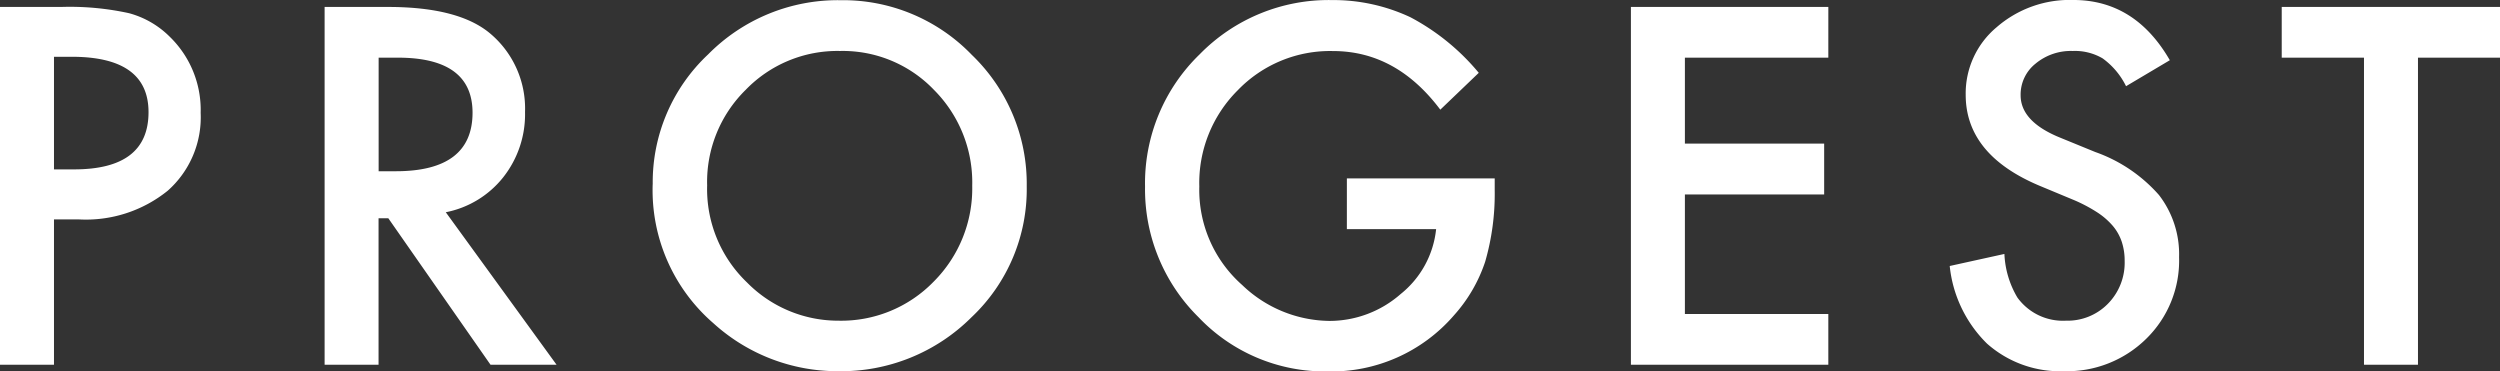 <?xml version="1.0" encoding="utf-8"?><svg xmlns="http://www.w3.org/2000/svg" width="179.122" height="26.612" viewBox="0 0 179.122 26.612">
  <rect x="0" y="0" width="179.122" height="26.612" fill="#333333" stroke="none"/>
  <path id="Path_150" data-name="Path 150" d="M6.939-10.409V0H3.071V-25.633H7.454a19.768,19.768,0,0,1,4.864.448,6.523,6.523,0,0,1,2.922,1.693,7.3,7.3,0,0,1,2.208,5.445,7.027,7.027,0,0,1-2.357,5.578,9.328,9.328,0,0,1-6.358,2.059Zm0-3.586H8.384q5.329,0,5.329-4.1,0-3.968-5.5-3.968H6.939Zm28.072,3.071L42.947,0H38.215L30.894-10.492h-.7V0H26.329V-25.633h4.532q5.08,0,7.338,1.909a7.014,7.014,0,0,1,2.49,5.611,7.283,7.283,0,0,1-1.561,4.682A6.956,6.956,0,0,1,35.011-10.924ZM30.2-13.862h1.229q5.5,0,5.5-4.2Q36.92-22,31.575-22H30.2Zm19.638.93a12.554,12.554,0,0,1,3.968-9.3,13.06,13.06,0,0,1,9.5-3.885A12.816,12.816,0,0,1,72.7-22.2a12.809,12.809,0,0,1,3.935,9.413A12.6,12.6,0,0,1,72.679-3.4,13.224,13.224,0,0,1,63.1.465a13.226,13.226,0,0,1-8.915-3.437A12.6,12.6,0,0,1,49.835-12.933Zm3.9.05a9.264,9.264,0,0,0,2.855,6.989,9.165,9.165,0,0,0,6.558,2.739,9.226,9.226,0,0,0,6.807-2.789,9.44,9.44,0,0,0,2.772-6.873,9.392,9.392,0,0,0-2.739-6.873,9.043,9.043,0,0,0-6.74-2.789,9.132,9.132,0,0,0-6.757,2.789A9.247,9.247,0,0,0,53.736-12.883Zm45.835-.465h10.592v.847a17.5,17.5,0,0,1-.681,5.113,10.868,10.868,0,0,1-2.241,3.852A11.612,11.612,0,0,1,98.161.481,12.484,12.484,0,0,1,88.947-3.4a12.881,12.881,0,0,1-3.835-9.363,12.85,12.85,0,0,1,3.9-9.463,12.925,12.925,0,0,1,9.5-3.9,13,13,0,0,1,5.611,1.229,16.184,16.184,0,0,1,4.9,3.984l-2.756,2.64q-3.154-4.2-7.687-4.2a9.183,9.183,0,0,0-6.823,2.806A9.368,9.368,0,0,0,89-12.767a9.086,9.086,0,0,0,3.071,7.056,9.163,9.163,0,0,0,6.226,2.573,7.729,7.729,0,0,0,5.13-1.926,6.851,6.851,0,0,0,2.54-4.648H99.572ZM134.068-22H123.792v6.159h9.978V-12.2h-9.978v8.566h10.276V0H119.924V-25.633h14.145Zm24.469.183L155.4-19.955a5.393,5.393,0,0,0-1.677-1.992,3.912,3.912,0,0,0-2.142-.531,3.956,3.956,0,0,0-2.673.913,2.83,2.83,0,0,0-1.062,2.258q0,1.876,2.789,3.021l2.557,1.046a10.915,10.915,0,0,1,4.565,3.08A6.941,6.941,0,0,1,159.2-7.7a7.832,7.832,0,0,1-2.357,5.844A8.092,8.092,0,0,1,150.951.465a7.884,7.884,0,0,1-5.512-1.976,9.1,9.1,0,0,1-2.673-5.562l3.918-.863a6.664,6.664,0,0,0,.93,3.121,4.026,4.026,0,0,0,3.486,1.66,4.046,4.046,0,0,0,3-1.212,4.193,4.193,0,0,0,1.2-3.071,4.31,4.31,0,0,0-.208-1.37,3.475,3.475,0,0,0-.647-1.146,5.175,5.175,0,0,0-1.137-.979,10.956,10.956,0,0,0-1.66-.872l-2.474-1.029q-5.263-2.225-5.263-6.508a6.174,6.174,0,0,1,2.208-4.831,7.978,7.978,0,0,1,5.5-1.959Q156.047-26.131,158.538-21.814ZM176.316-22V0h-3.868V-22h-5.894v-3.636h15.639V-22Z" transform="translate(-3.071 26.131)" fill="#fff"/>
</svg>
